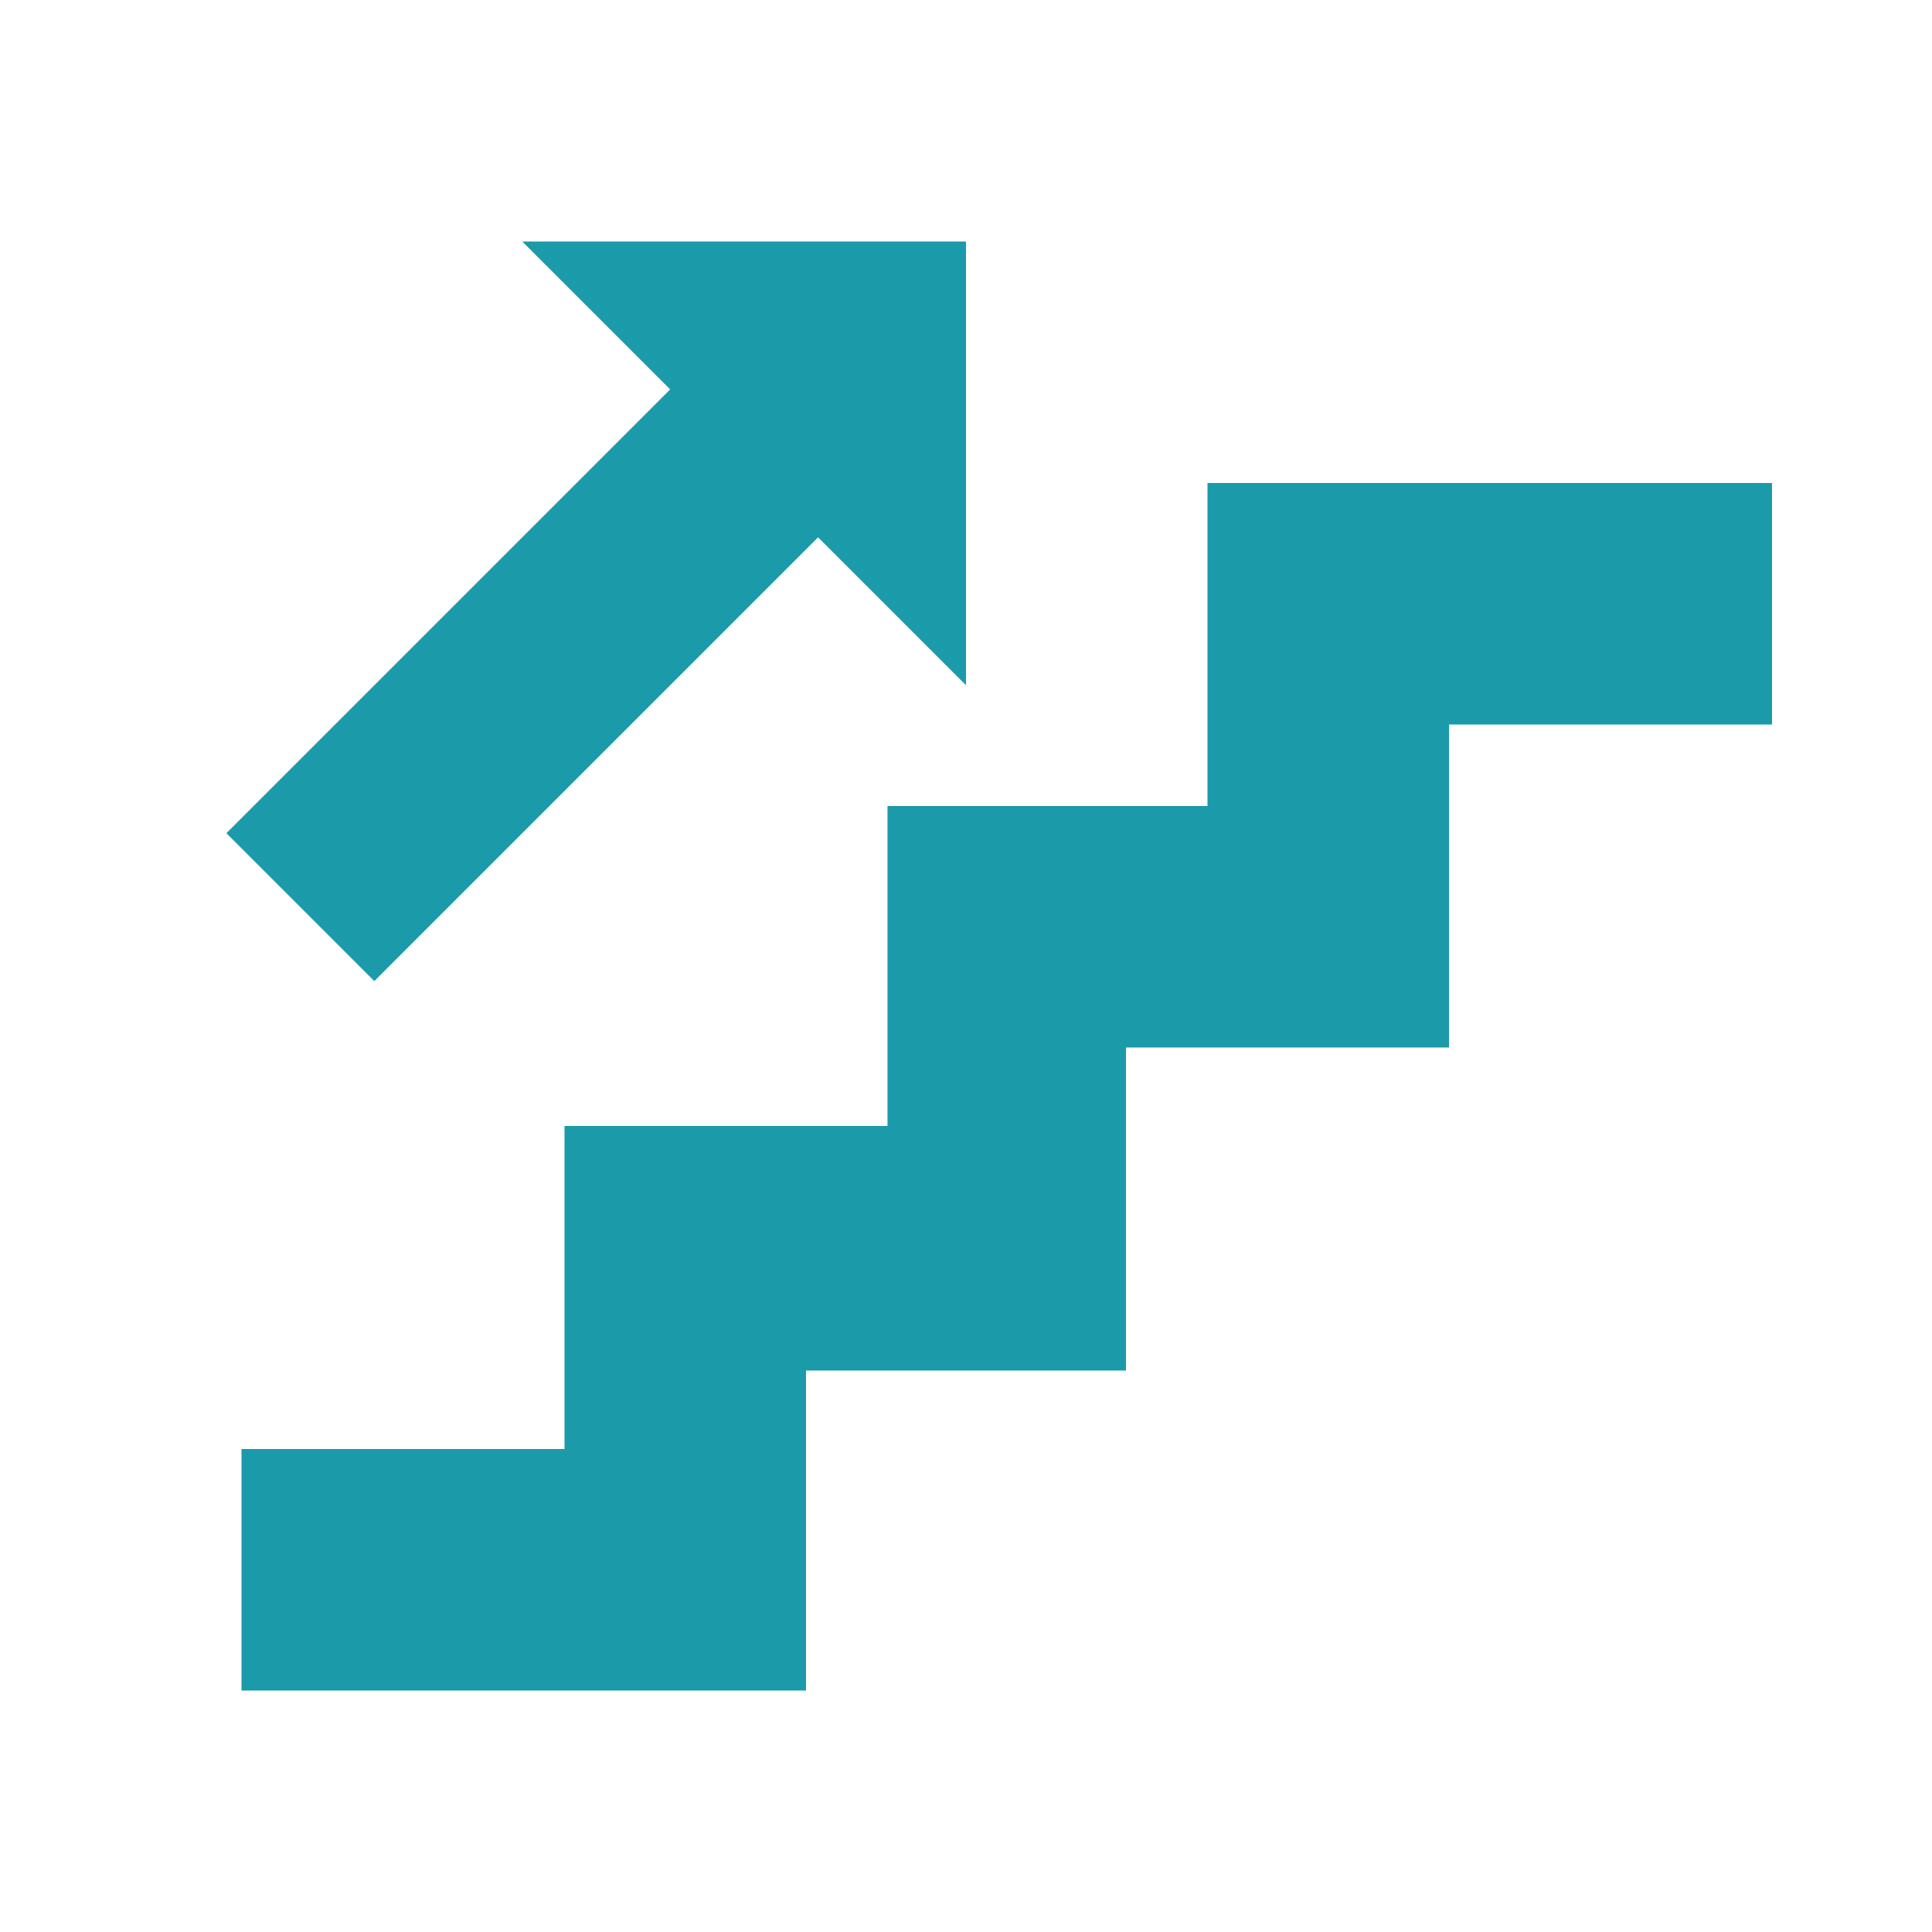 <?xml version="1.0" encoding="utf-8"?>
<!-- Generator: Adobe Illustrator 25.1.0, SVG Export Plug-In . SVG Version: 6.00 Build 0)  -->
<svg version="1.1" id="Layer_1" xmlns="http://www.w3.org/2000/svg" xmlns:xlink="http://www.w3.org/1999/xlink" x="0px" y="0px"
	 viewBox="0 0 64 64" style="enable-background:new 0 0 64 64;" xml:space="preserve">
<style type="text/css">
	.st0{fill:#1B9AAA;}
</style>
<path class="st0" d="M40,16h18.7v8H48v10.7H37.3v10.7H26.7V56H8v-8h10.7V37.3h10.7V26.7H40V16z M27.1,17.8L12.4,32.5l-4.9-4.9
	l14.7-14.7L17.3,8H32v14.7L27.1,17.8z"/>
</svg>
